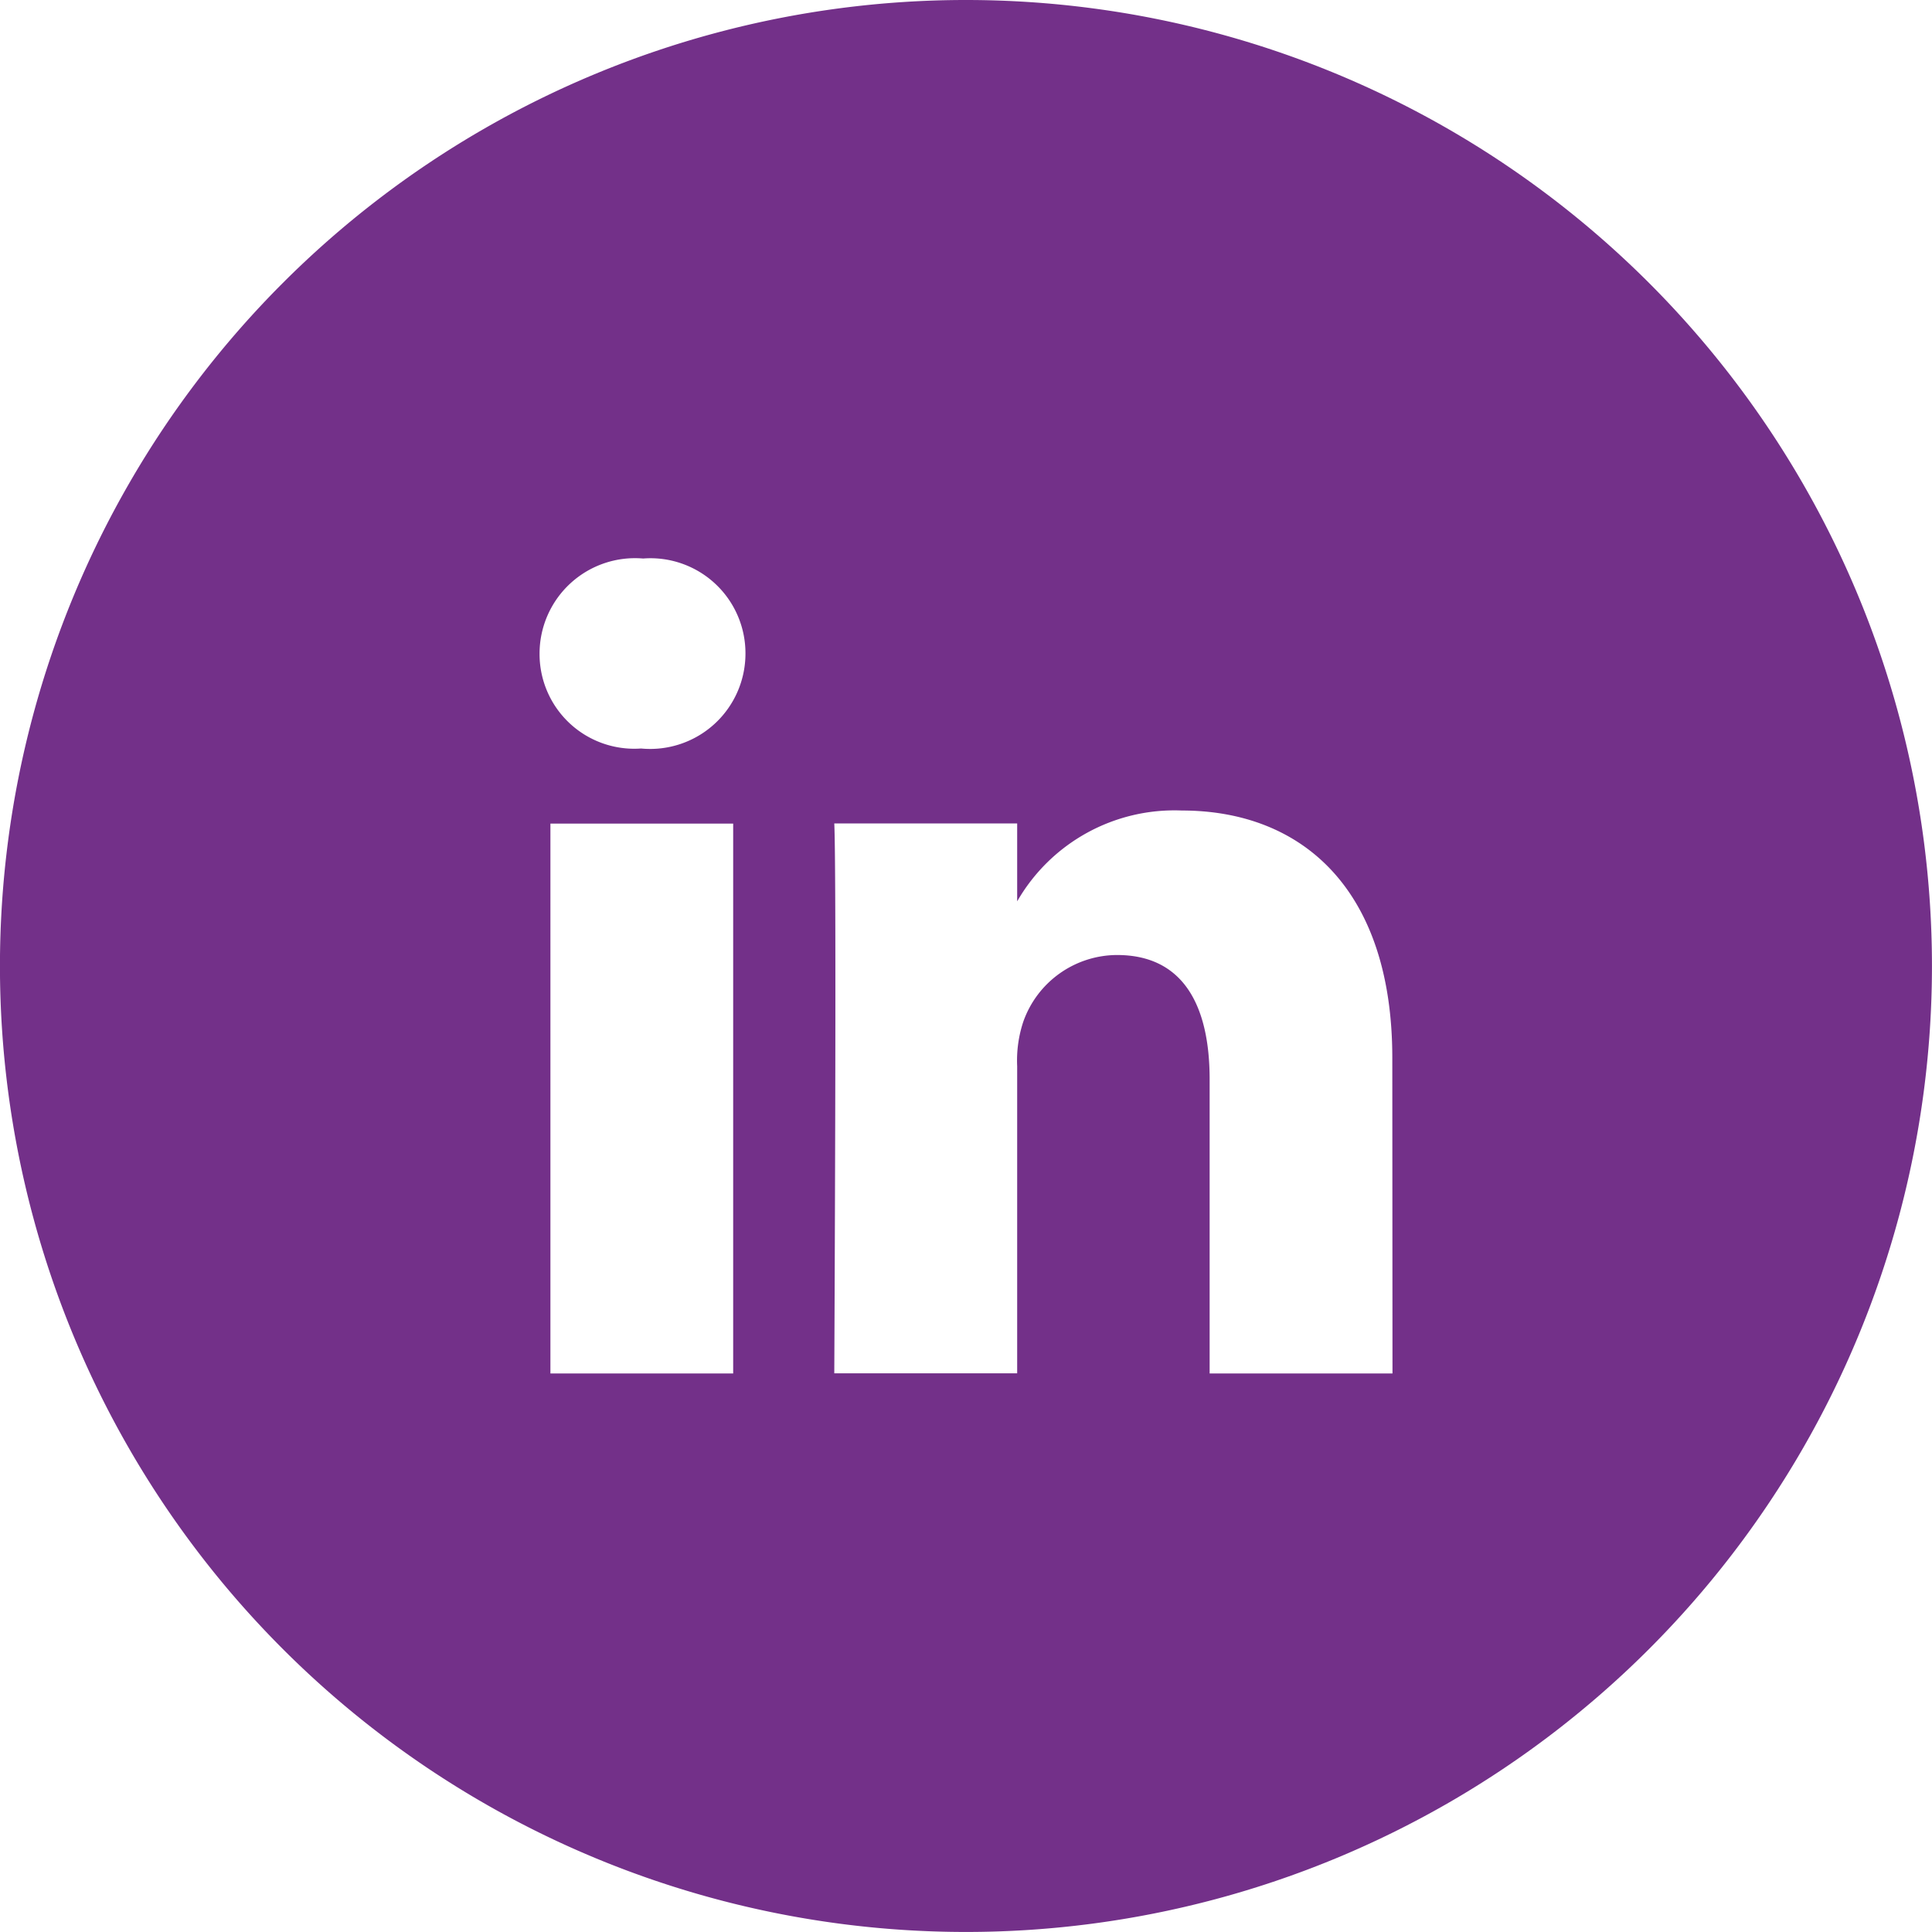 <svg xmlns="http://www.w3.org/2000/svg" width="43.416" height="43.415" viewBox="0 0 43.416 43.415"><path d="M-2363.227,47.655a21.707,21.707,0,0,0-21.708,21.708,21.706,21.706,0,0,0,21.708,21.707,21.707,21.707,0,0,0,21.708-21.707A21.708,21.708,0,0,0-2363.227,47.655Zm-5.231,30.865h-4.107V66.163h4.107Zm-2.053-14.044h-.027a2.128,2.128,0,0,1-2.271-2.135,2.145,2.145,0,0,1,2.327-2.135,2.135,2.135,0,0,1,2.3,2.135A2.142,2.142,0,0,1-2370.511,64.477Zm16.869,14.044h-4.109V71.91c0-1.662-.594-2.794-2.082-2.794a2.243,2.243,0,0,0-2.106,1.5,2.767,2.767,0,0,0-.137,1v6.9h-4.11s.056-11.2,0-12.357h4.11v1.751a4.077,4.077,0,0,1,3.7-2.041c2.7,0,4.73,1.766,4.73,5.56Z" transform="translate(2384.934 -47.655)" fill="#733089"/></svg>